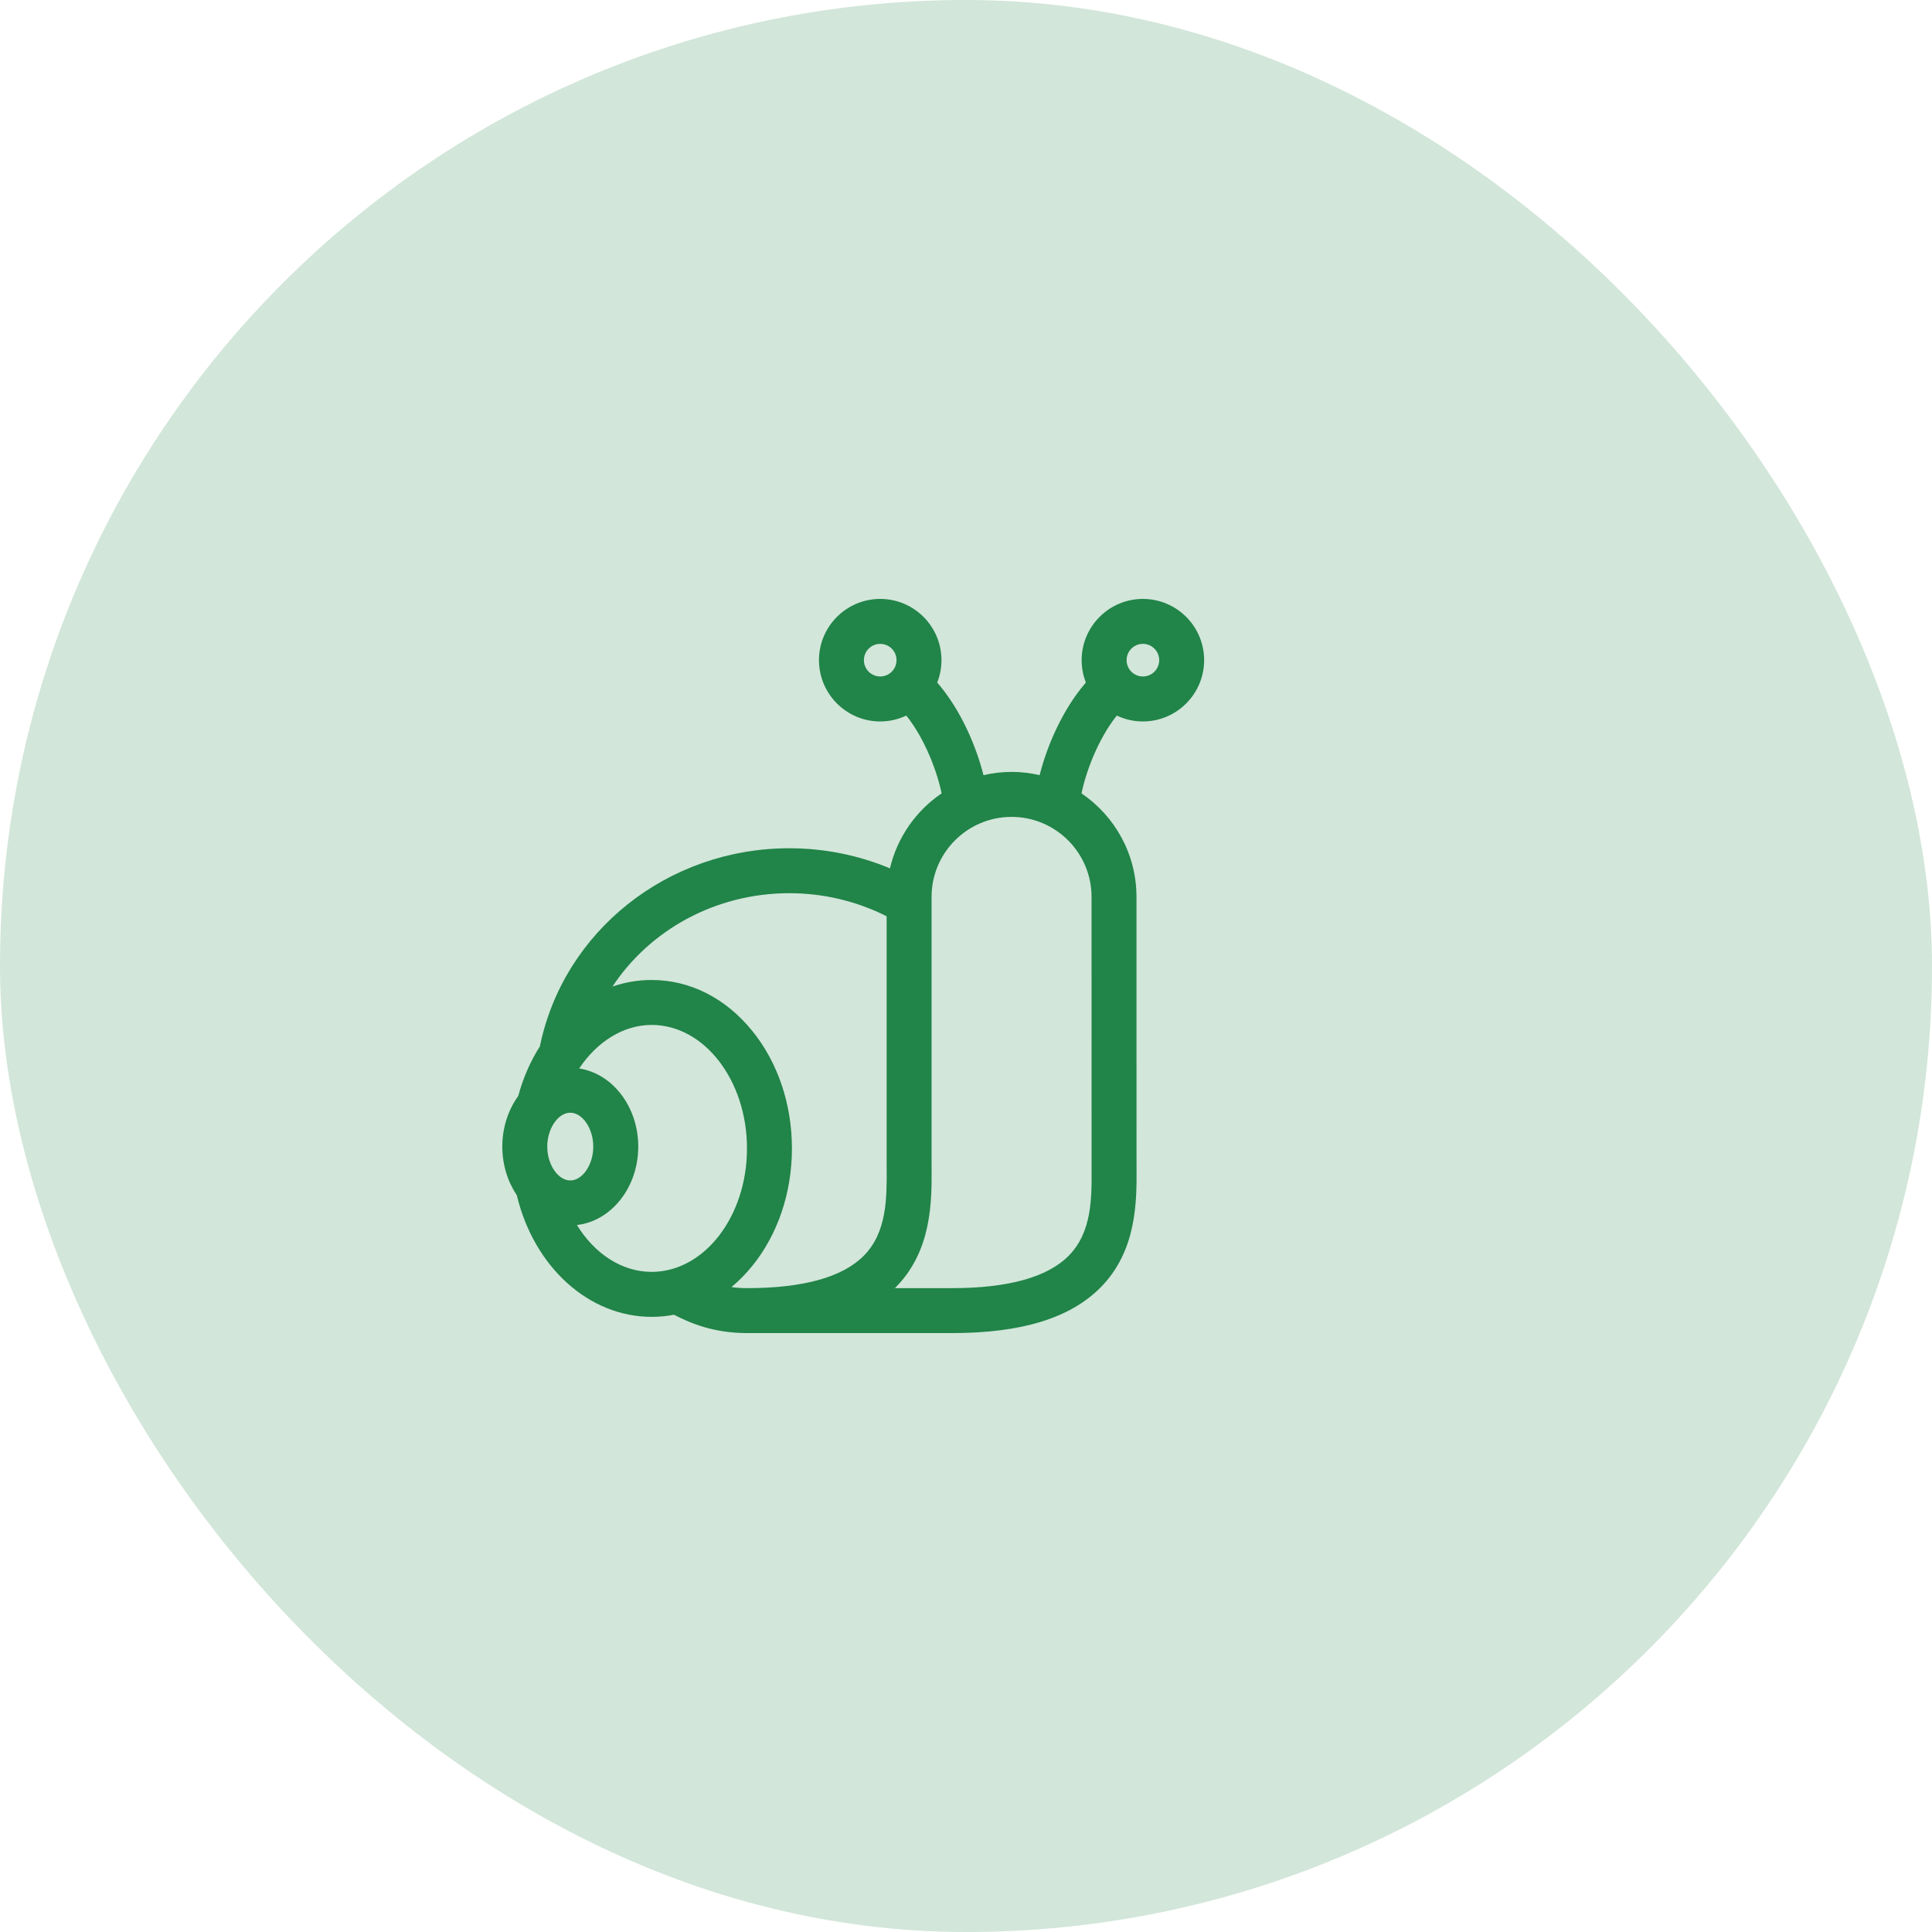 <svg width="50" height="50" viewBox="0 0 50 50" fill="none" xmlns="http://www.w3.org/2000/svg">
<rect width="50" height="50" rx="25" fill="#218448" fill-opacity="0.2"/>
<path d="M29.578 15.5C28.704 15.5 27.993 16.211 27.993 17.085C27.993 17.29 28.032 17.485 28.103 17.664C27.489 18.372 27.089 19.327 26.906 20.061C26.672 20.007 26.429 19.977 26.179 19.977C25.929 19.977 25.686 20.007 25.452 20.061C25.269 19.327 24.869 18.372 24.255 17.664C24.326 17.485 24.365 17.29 24.365 17.085C24.365 16.211 23.654 15.5 22.78 15.5C21.906 15.5 21.195 16.211 21.195 17.085C21.195 17.959 21.906 18.671 22.78 18.671C23.021 18.671 23.25 18.616 23.455 18.519C23.954 19.142 24.265 20.015 24.369 20.533C23.706 20.982 23.22 21.671 23.032 22.473C22.214 22.131 21.328 21.953 20.427 21.953C17.278 21.953 14.583 24.102 13.972 27.08C13.727 27.465 13.538 27.897 13.412 28.364C13.155 28.719 13 29.176 13 29.674C13 30.147 13.14 30.583 13.374 30.929C13.818 32.79 15.239 34.08 16.864 34.08C17.06 34.08 17.253 34.061 17.443 34.025C17.866 34.243 18.465 34.5 19.332 34.5H24.637C26.434 34.5 27.691 34.115 28.478 33.324C29.425 32.372 29.418 31.082 29.414 30.229C29.413 30.171 29.413 30.114 29.413 30.059L29.412 23.211C29.412 22.098 28.847 21.115 27.99 20.533C28.093 20.015 28.404 19.142 28.903 18.519C29.108 18.616 29.337 18.671 29.578 18.671C30.452 18.671 31.163 17.959 31.163 17.085C31.163 16.211 30.452 15.5 29.578 15.5ZM22.78 17.507C22.547 17.507 22.358 17.318 22.358 17.085C22.358 16.852 22.547 16.663 22.78 16.663C23.013 16.663 23.202 16.852 23.202 17.085C23.202 17.318 23.013 17.507 22.78 17.507ZM14.163 29.674C14.163 29.207 14.442 28.797 14.759 28.797C15.076 28.797 15.354 29.207 15.354 29.674C15.354 30.141 15.076 30.55 14.759 30.55C14.442 30.55 14.163 30.14 14.163 29.674ZM16.864 32.916C16.096 32.916 15.39 32.451 14.931 31.703C15.82 31.603 16.518 30.731 16.518 29.674C16.518 28.64 15.851 27.784 14.989 27.652C15.452 26.957 16.136 26.525 16.864 26.525C18.225 26.525 19.332 27.959 19.332 29.721C19.332 31.483 18.225 32.916 16.864 32.916ZM22.35 32.503C21.799 33.056 20.784 33.337 19.332 33.337C19.187 33.337 19.054 33.327 18.931 33.31C19.124 33.149 19.305 32.964 19.473 32.757C20.132 31.941 20.495 30.862 20.495 29.721C20.495 28.579 20.132 27.501 19.473 26.685C18.784 25.832 17.858 25.362 16.864 25.362C16.515 25.362 16.175 25.42 15.851 25.532C16.82 24.064 18.522 23.116 20.427 23.116C21.309 23.116 22.173 23.322 22.946 23.713V30.059C22.946 30.116 22.946 30.174 22.947 30.235C22.951 31.013 22.955 31.894 22.35 32.503ZM28.249 23.21L28.25 30.059C28.25 30.116 28.25 30.175 28.25 30.235C28.255 31.013 28.259 31.894 27.654 32.503C27.103 33.056 26.088 33.337 24.637 33.337H23.161C23.166 33.332 23.17 33.328 23.174 33.323C24.121 32.372 24.114 31.082 24.11 30.229C24.11 30.171 24.109 30.114 24.109 30.059V23.21C24.109 22.069 25.038 21.141 26.179 21.141C27.32 21.141 28.249 22.069 28.249 23.21ZM29.578 17.507C29.345 17.507 29.156 17.318 29.156 17.085C29.156 16.852 29.345 16.663 29.578 16.663C29.811 16.663 30 16.852 30 17.085C30 17.318 29.811 17.507 29.578 17.507Z" fill="#218448"/>
</svg>
